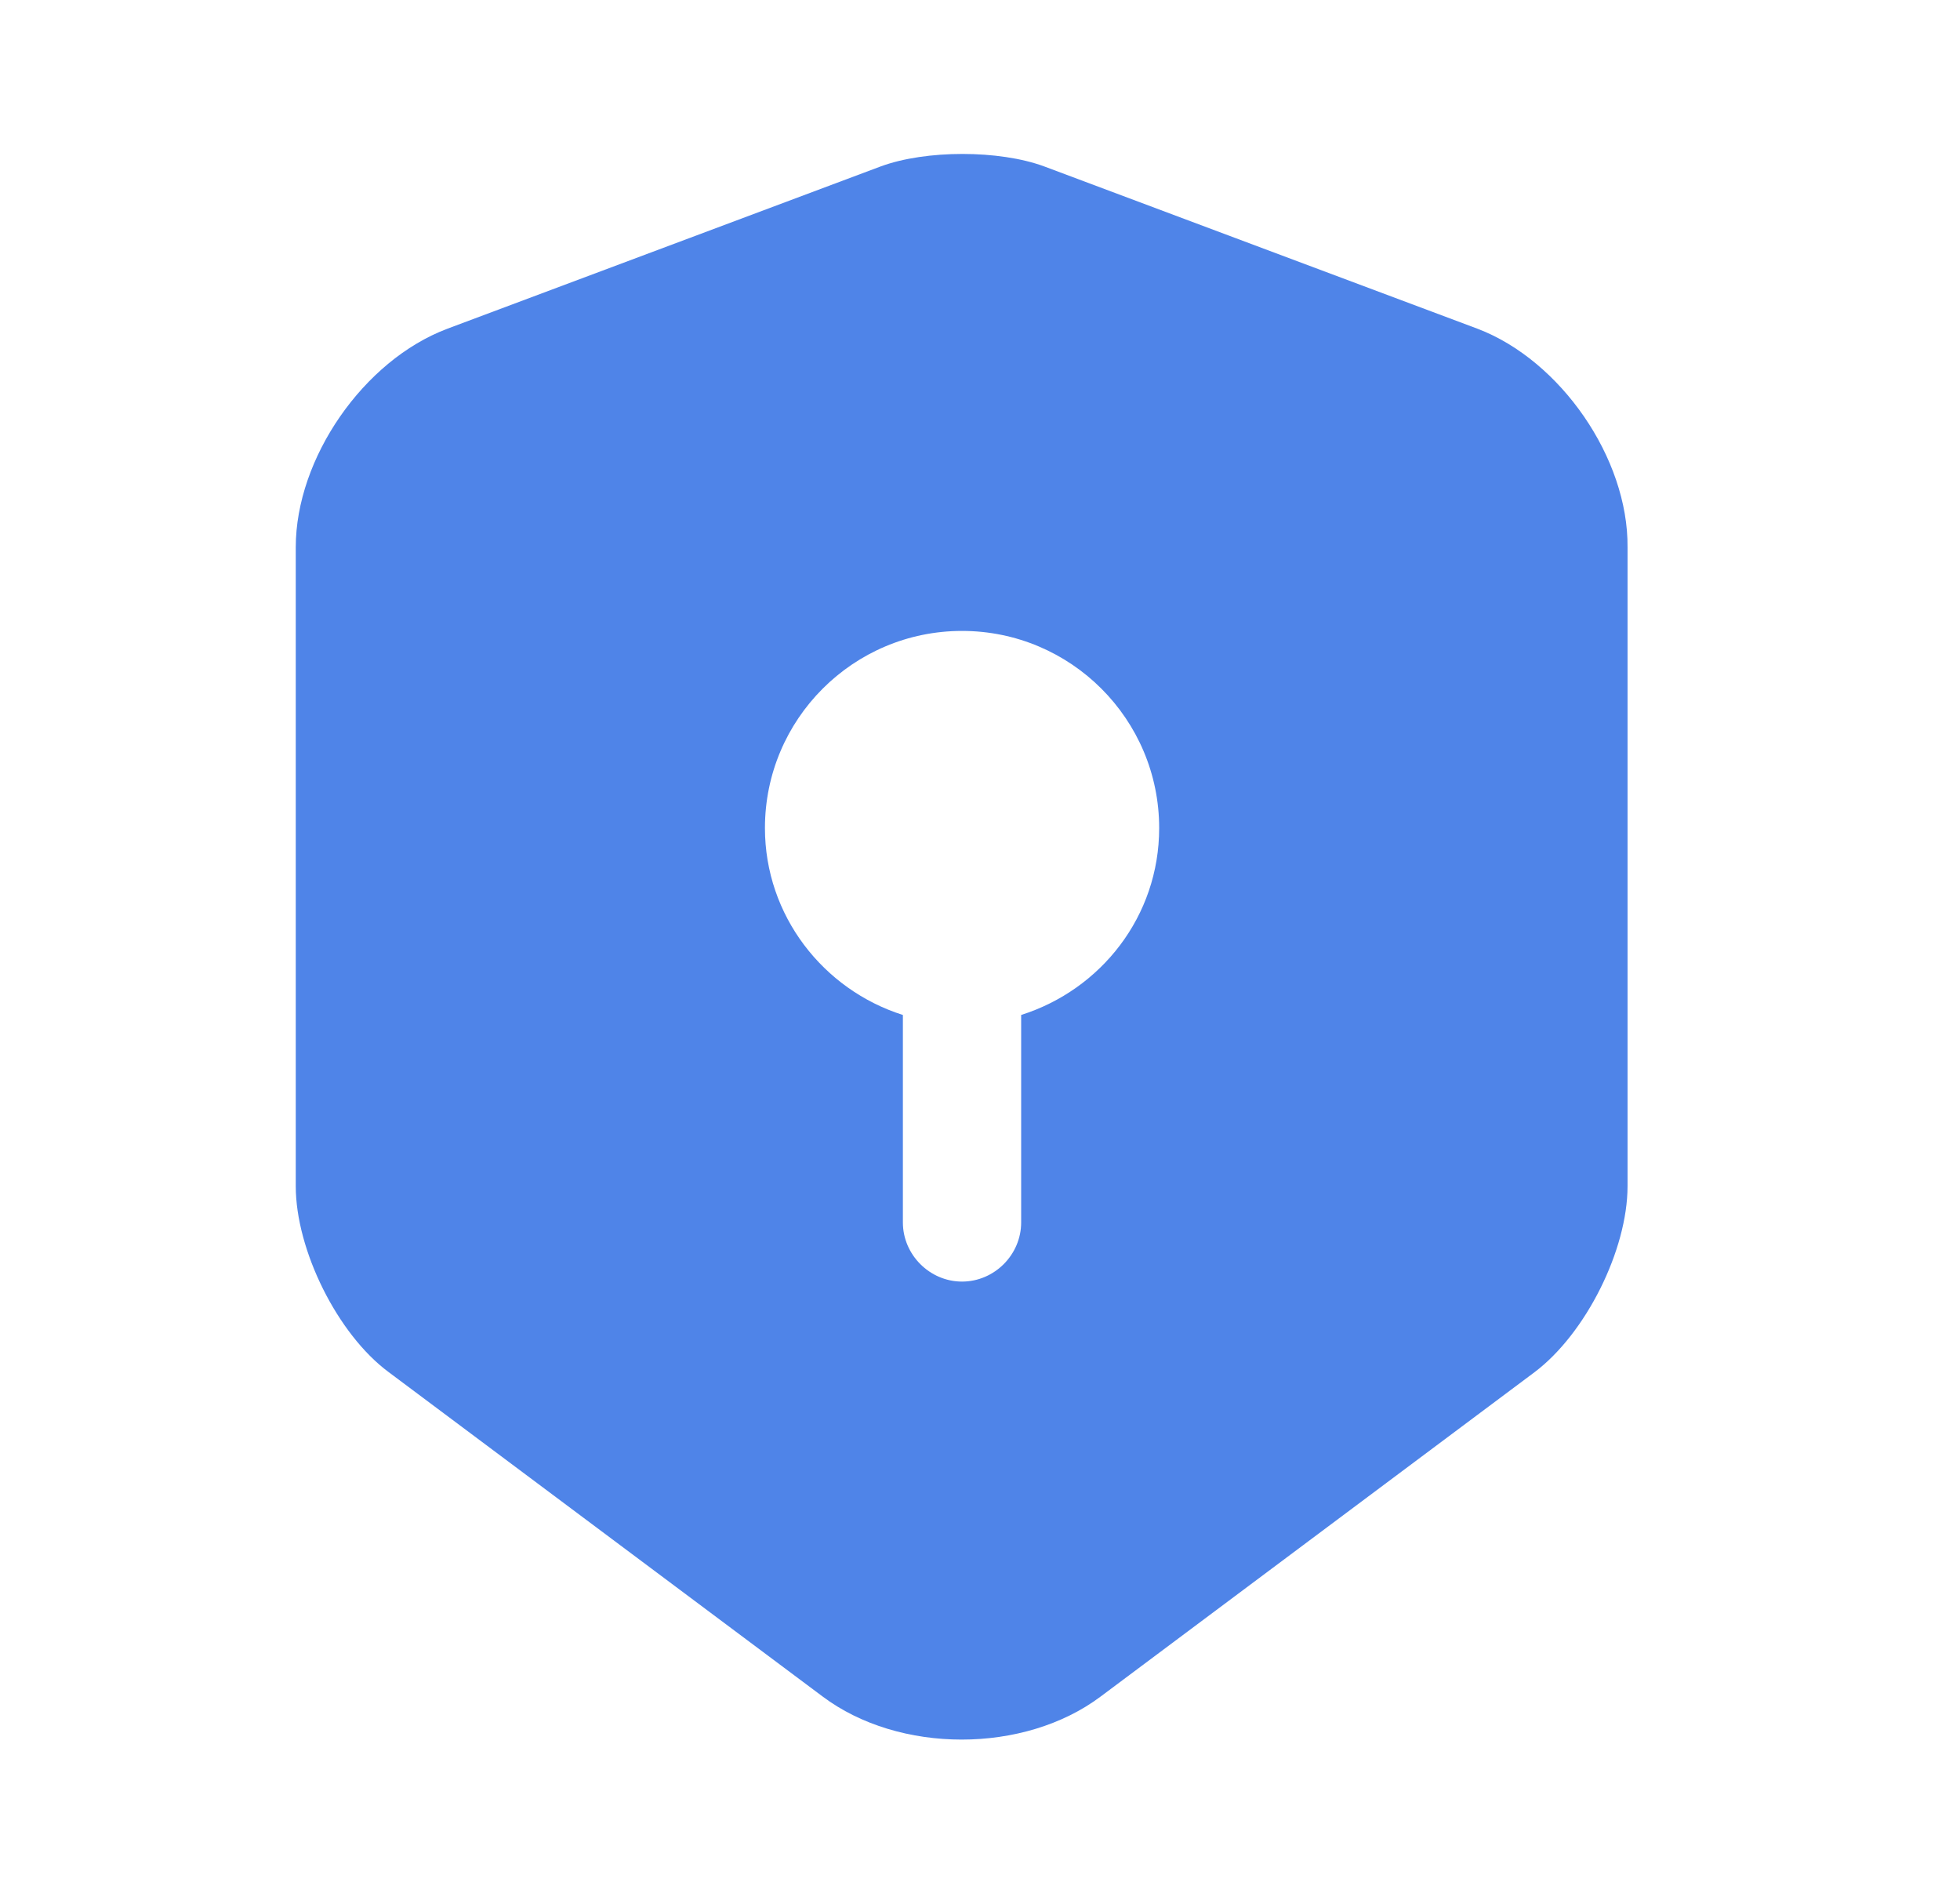 <svg width="29" height="28" viewBox="0 0 29 28" fill="none" xmlns="http://www.w3.org/2000/svg">
<path d="M21.864 4.864L15.448 2.461C14.783 2.216 13.698 2.216 13.033 2.461L6.616 4.864C5.379 5.331 4.376 6.778 4.376 8.096V17.546C4.376 18.491 4.994 19.739 5.753 20.299L12.169 25.094C13.301 25.946 15.156 25.946 16.288 25.094L22.704 20.299C23.463 19.728 24.081 18.491 24.081 17.546V8.096C24.093 6.778 23.089 5.331 21.864 4.864ZM15.109 15.014V18.083C15.109 18.561 14.713 18.958 14.234 18.958C13.756 18.958 13.359 18.561 13.359 18.083V15.014C12.181 14.641 11.318 13.544 11.318 12.249C11.318 10.639 12.624 9.333 14.234 9.333C15.844 9.333 17.151 10.639 17.151 12.249C17.151 13.556 16.288 14.641 15.109 15.014Z" fill="#4F84E8"/>
</svg>
